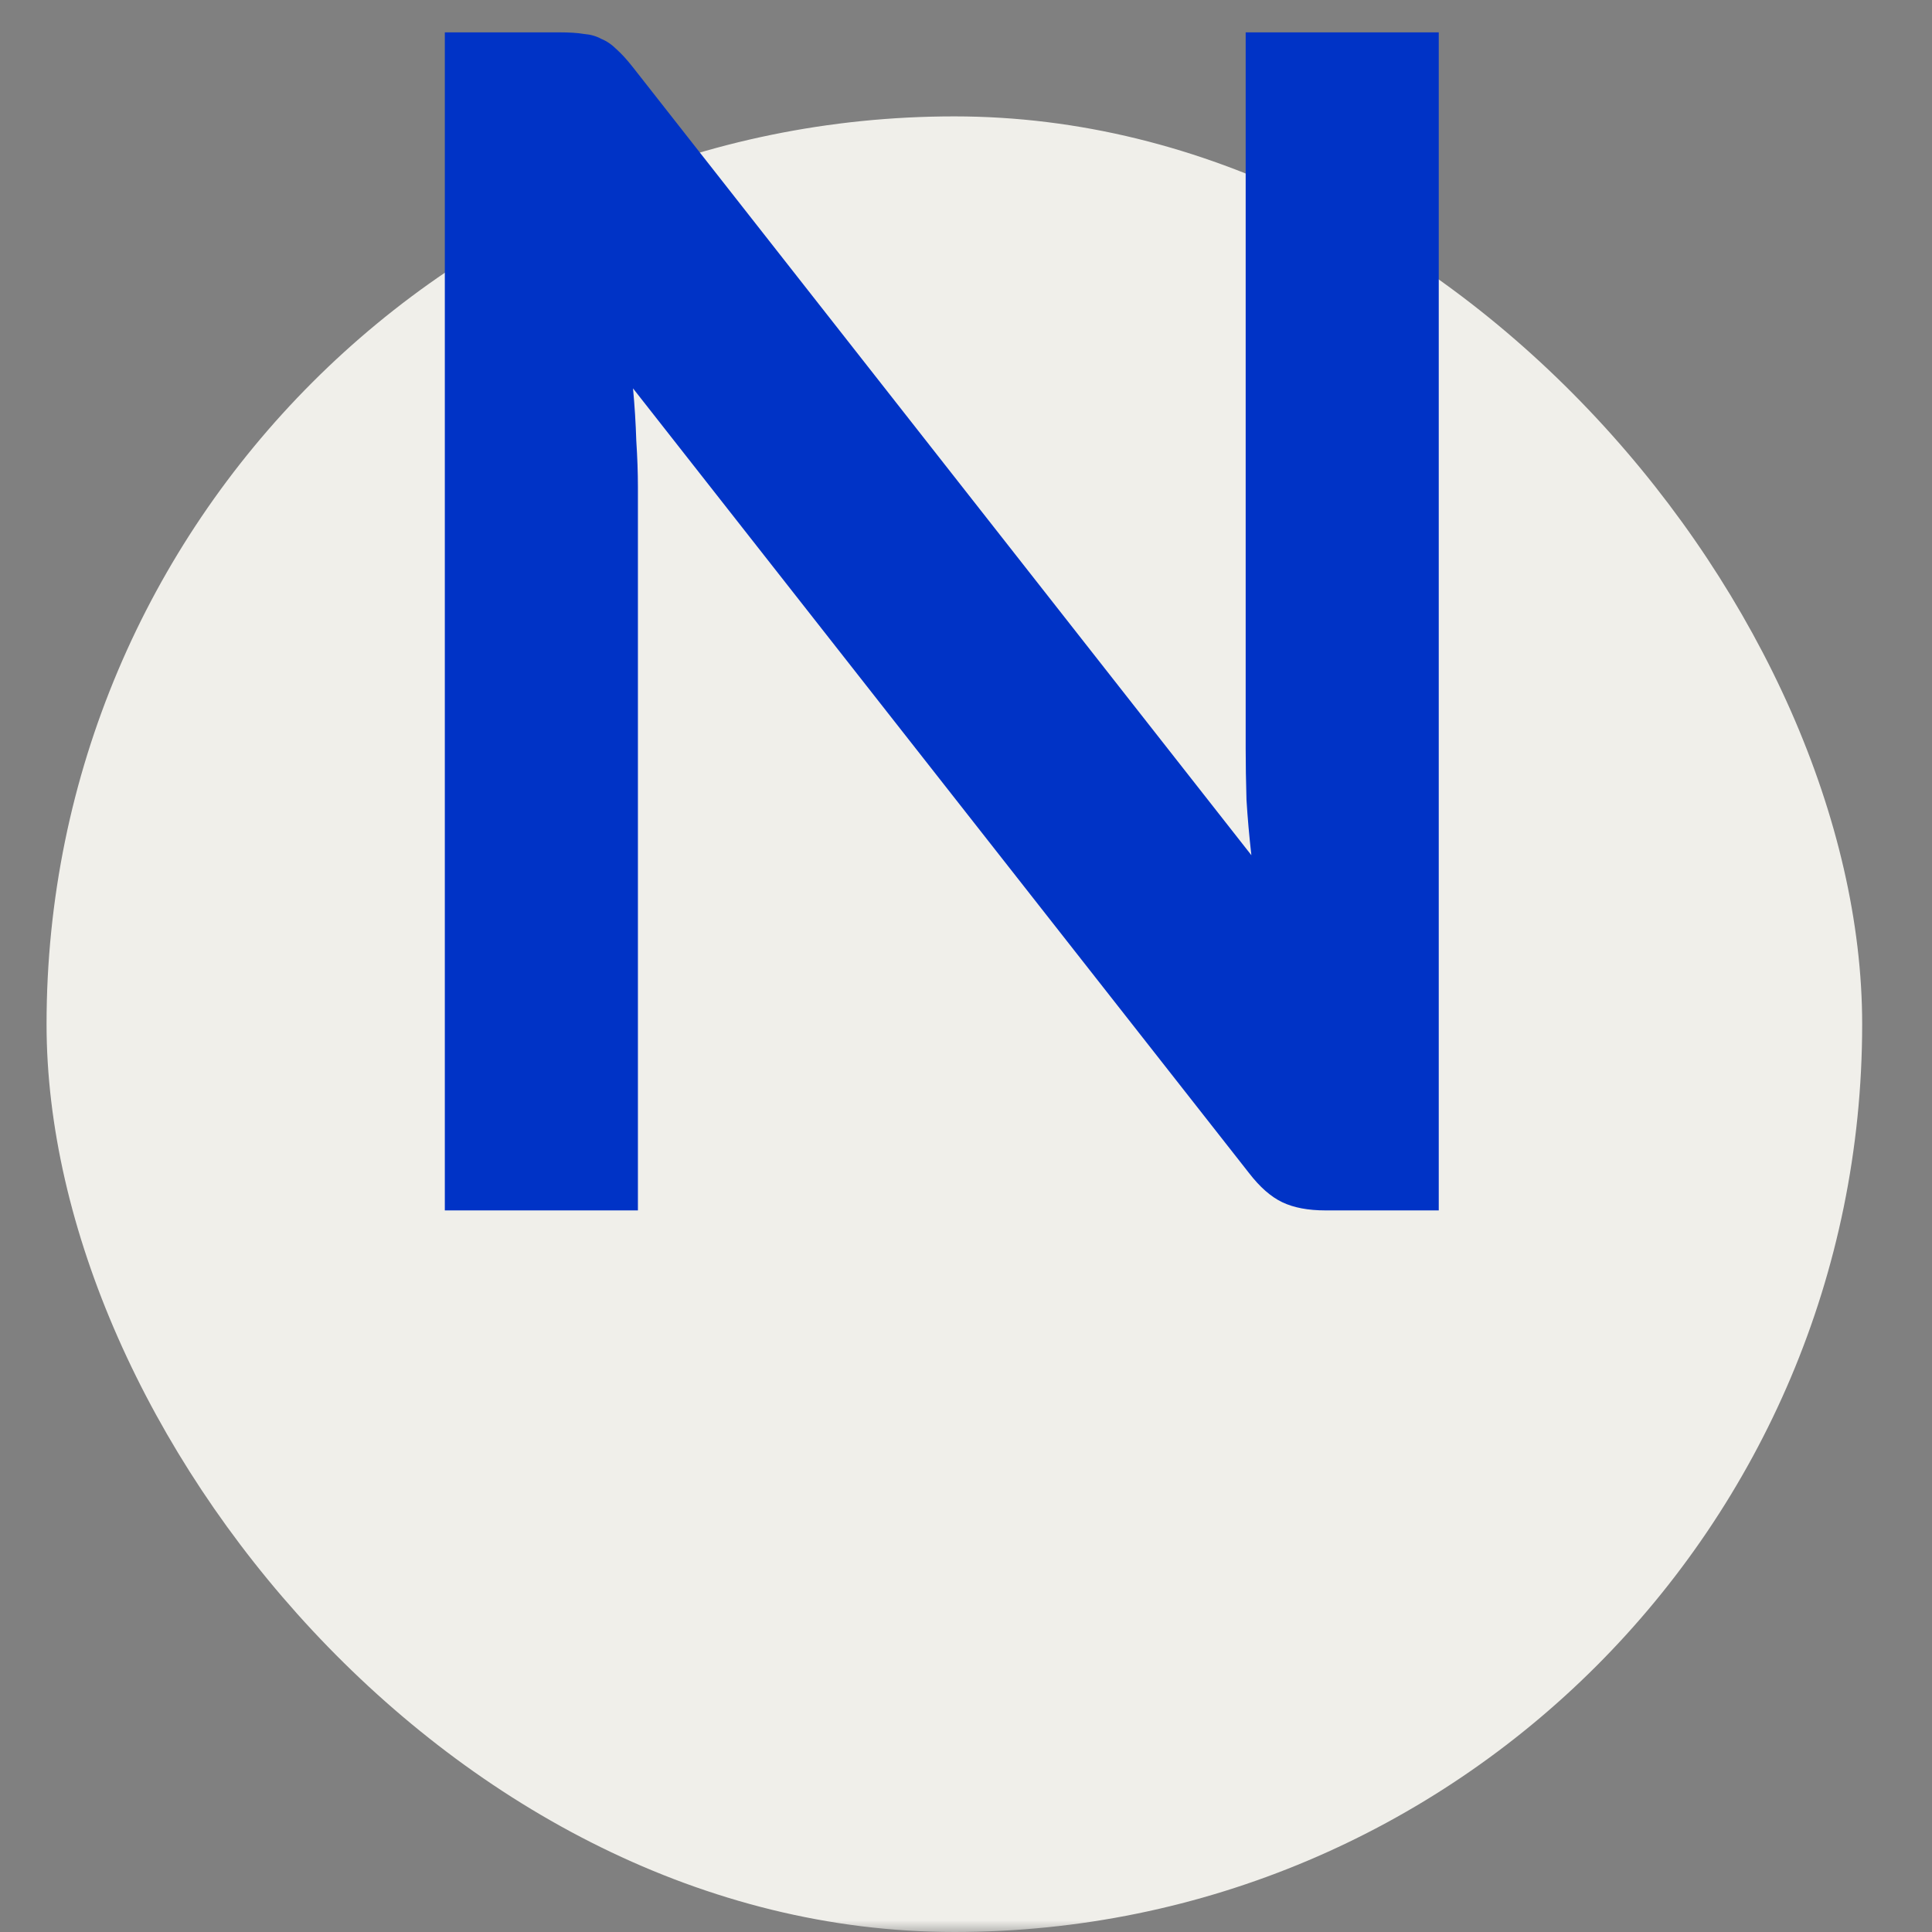 <svg width="83" height="83" viewBox="0 0 83 83" fill="none" xmlns="http://www.w3.org/2000/svg">
<rect x="0" y="0" width="83" height="83" fill="#808080" stroke="none"/>
<mask id="mask0_1086_33" style="mask-type:alpha" maskUnits="userSpaceOnUse" x="0" y="0" width="83" height="83">
<rect width="83" height="83" fill="#D9D9D9"/>
</mask>
<g mask="url(#mask0_1086_33)">
<rect x="2" y="5" width="78" height="78" rx="39" fill="#F0EFEA"/>
<path d="M24.045 1.39C24.465 1.39 24.815 1.413 25.095 1.46C25.375 1.483 25.62 1.553 25.83 1.67C26.063 1.763 26.285 1.915 26.495 2.125C26.705 2.312 26.938 2.568 27.195 2.895L53.76 36.74C53.667 35.923 53.597 35.13 53.55 34.36C53.527 33.567 53.515 32.832 53.515 32.155V1.39H61.81V52H56.945C56.198 52 55.58 51.883 55.09 51.65C54.6 51.417 54.122 50.997 53.655 50.39L27.195 16.685C27.265 17.432 27.312 18.178 27.335 18.925C27.382 19.648 27.405 20.313 27.405 20.92V52H19.11V1.39H24.045Z" fill="#0033C6"/>
</g>
</svg>
